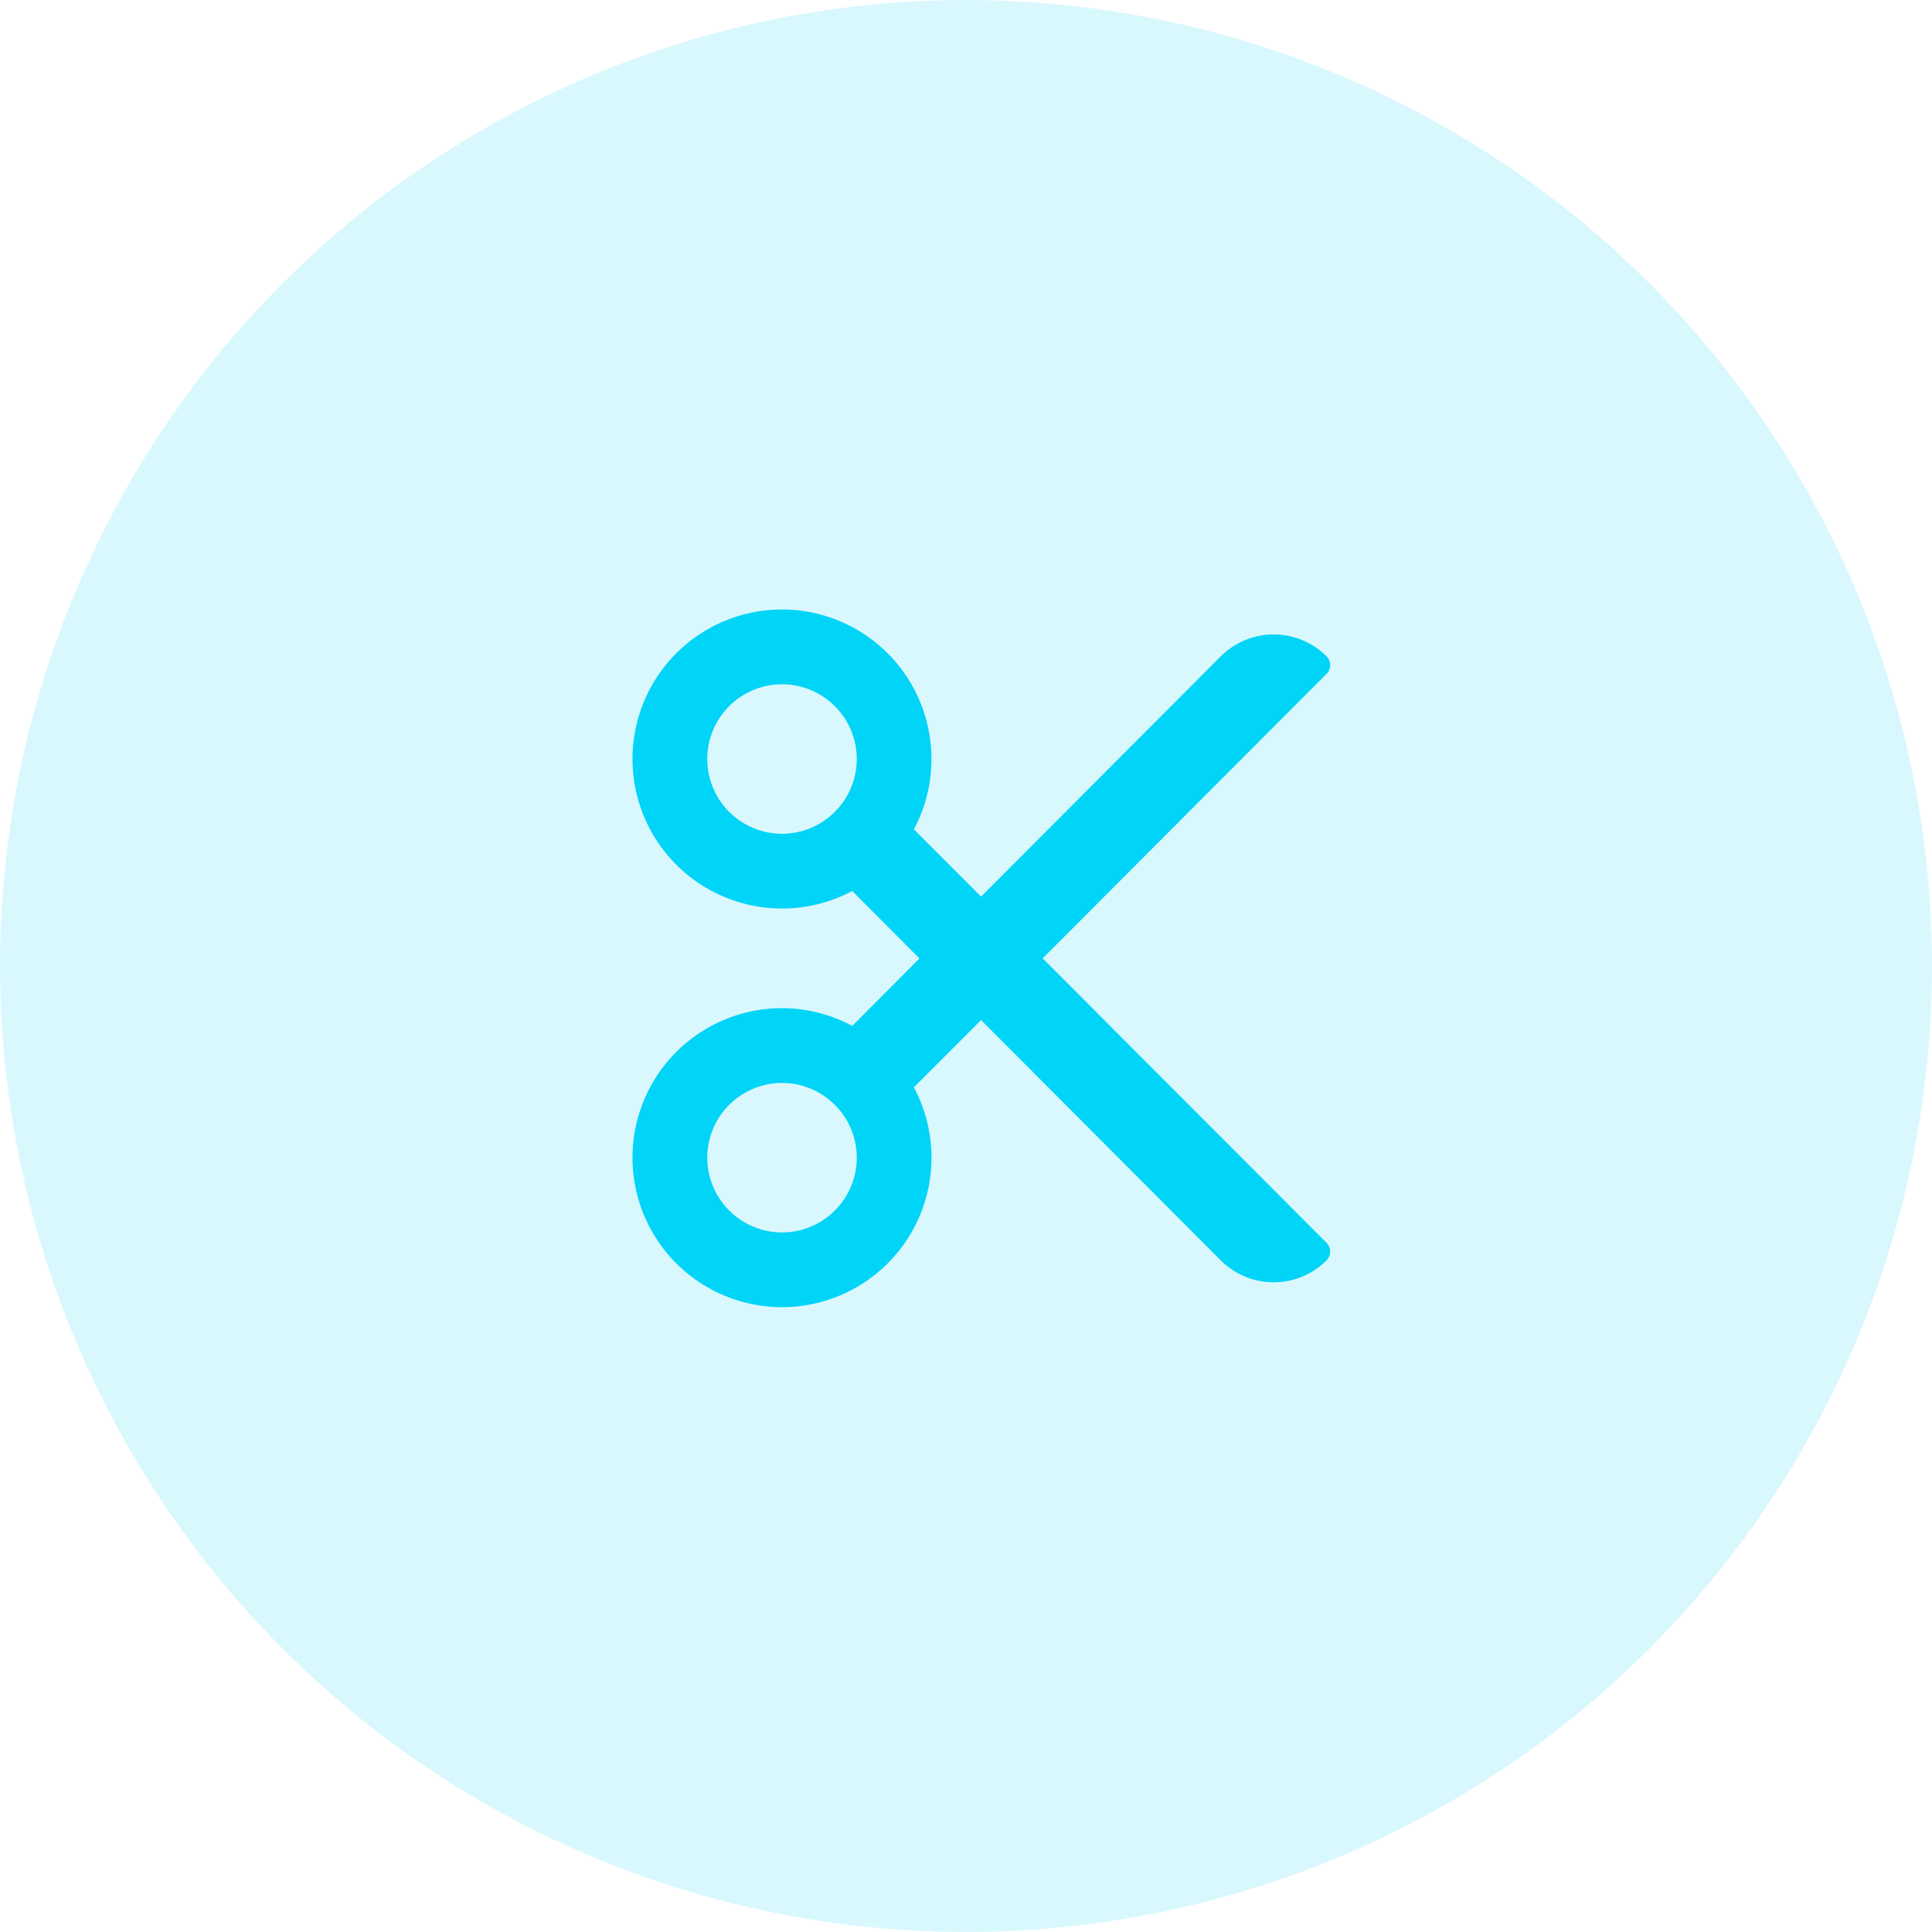 <svg xmlns="http://www.w3.org/2000/svg" width="63" height="63" viewBox="0 0 63 63">
  <g id="Group_15014" data-name="Group 15014" transform="translate(-605 -1869)">
    <circle id="Ellipse_86" data-name="Ellipse 86" cx="31.5" cy="31.5" r="31.5" transform="translate(605 1869)" fill="rgba(0,212,247,0.15)"/>
    <path id="Button" d="M2-9.75l9.256-9.274a.406.406,0,0,0,0-.574,2.438,2.438,0,0,0-3.447,0L-.009-11.763-2.2-13.956a4.849,4.849,0,0,0,.573-2.294A4.875,4.875,0,0,0-6.5-21.125a4.875,4.875,0,0,0-4.875,4.875A4.875,4.875,0,0,0-6.5-11.375a4.855,4.855,0,0,0,2.291-.571l2.191,2.2-2.191,2.2A4.855,4.855,0,0,0-6.5-8.125,4.875,4.875,0,0,0-11.375-3.25,4.875,4.875,0,0,0-6.5,1.625,4.875,4.875,0,0,0-1.625-3.25,4.849,4.849,0,0,0-2.2-5.544L-.009-7.737,7.809.1a2.438,2.438,0,0,0,3.447,0,.407.407,0,0,0,0-.574Zm-8.5-4.062A2.44,2.44,0,0,1-8.937-16.25,2.44,2.44,0,0,1-6.5-18.687,2.44,2.44,0,0,1-4.062-16.25,2.44,2.44,0,0,1-6.5-13.812Zm0,13A2.44,2.44,0,0,1-8.937-3.25,2.44,2.44,0,0,1-6.5-5.687,2.44,2.44,0,0,1-4.062-3.25,2.44,2.44,0,0,1-6.5-.812Z" transform="translate(637 1910)" fill="#00d4f7"/>
  </g>
</svg>
